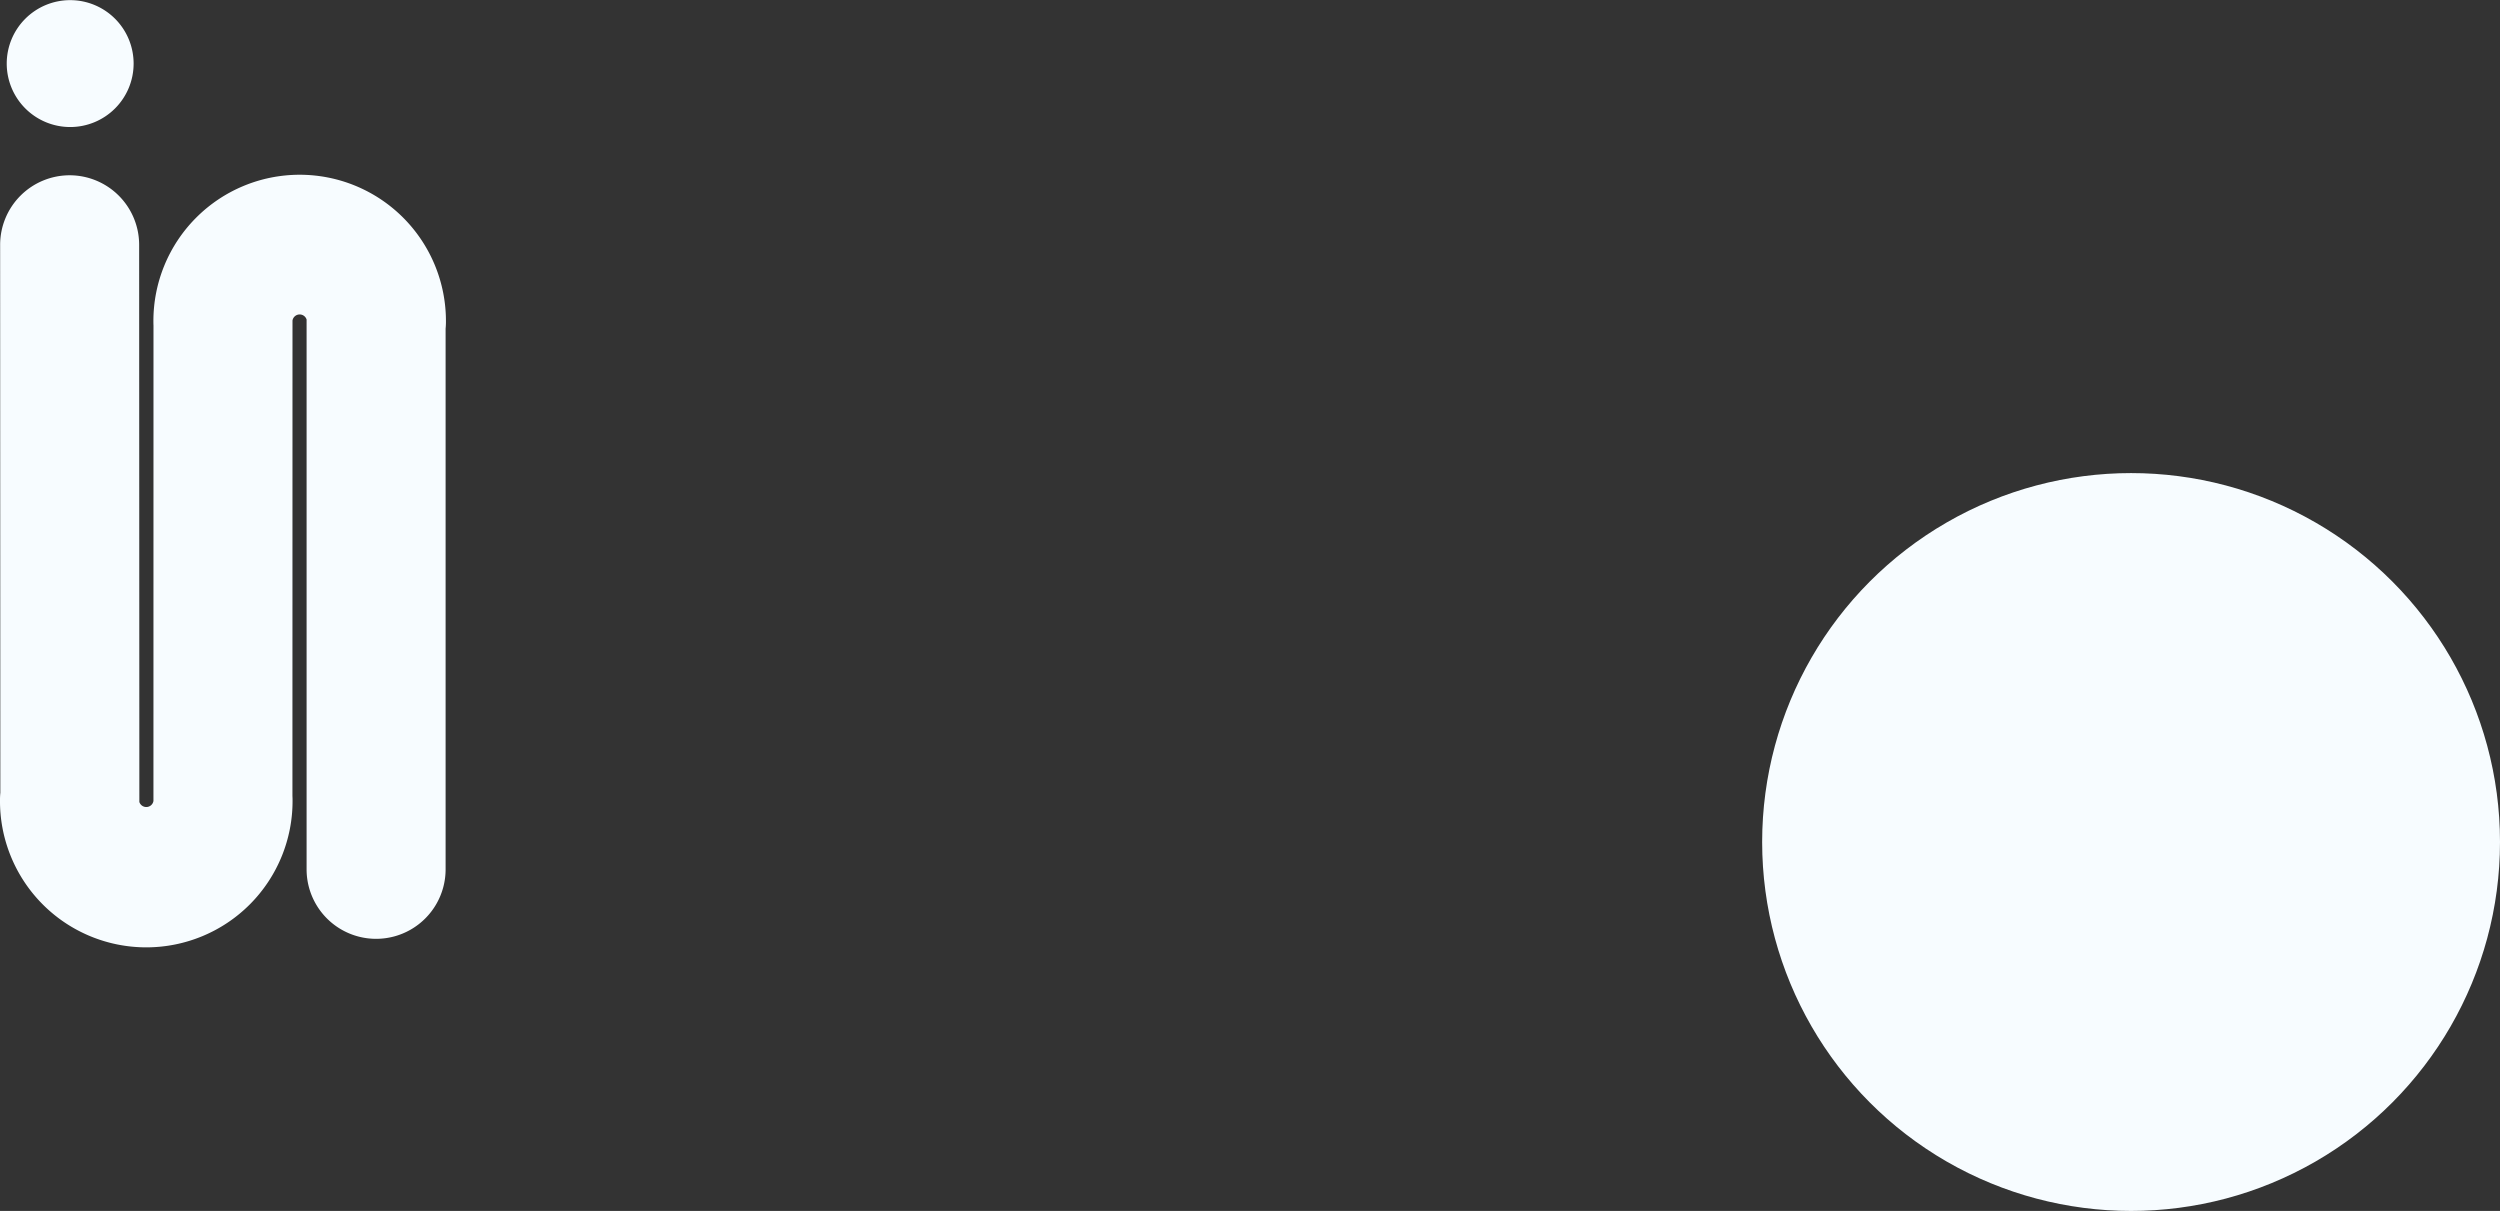 <svg xmlns="http://www.w3.org/2000/svg" width="1440" height="697.5" viewBox="0 0 1440 697.5"><rect x="0" y="0" width="1440" height="697.5" fill="#333333" stroke="none"/><g id="bg-section-02" transform="translate(0 -553.5)"><path id="Union_4" data-name="Union 4" d="M0,460.651a40.083,40.083,0,0,1,.2-4.04L.082,141.056A40.062,40.062,0,0,1,40.1,100.963h.014a40.057,40.057,0,0,1,40.033,40.064l.12,320.538v.371a4.188,4.188,0,0,0,8.117-.568l.024-273.937c-.034-.7-.048-1.4-.048-2.113a84.251,84.251,0,1,1,168.5,0,38.582,38.582,0,0,1-.192,3.967V500.729a40.035,40.035,0,1,1-80.07,0V184.966c0-.3,0-.588.01-.886a4.186,4.186,0,0,0-8.132.553l-.034,273.773c.043.742.067,1.493.067,2.244A84.258,84.258,0,1,1,0,460.651ZM3.876,36.583A36.544,36.544,0,1,1,40.422,73.171,36.568,36.568,0,0,1,3.876,36.583Z" transform="translate(0 553.5)" fill="#f7fcff"></path><circle id="Ellipse_3178" data-name="Ellipse 3178" cx="212.5" cy="212.5" r="212.5" transform="translate(1015 826)" fill="#f7fcff"></circle></g></svg>
